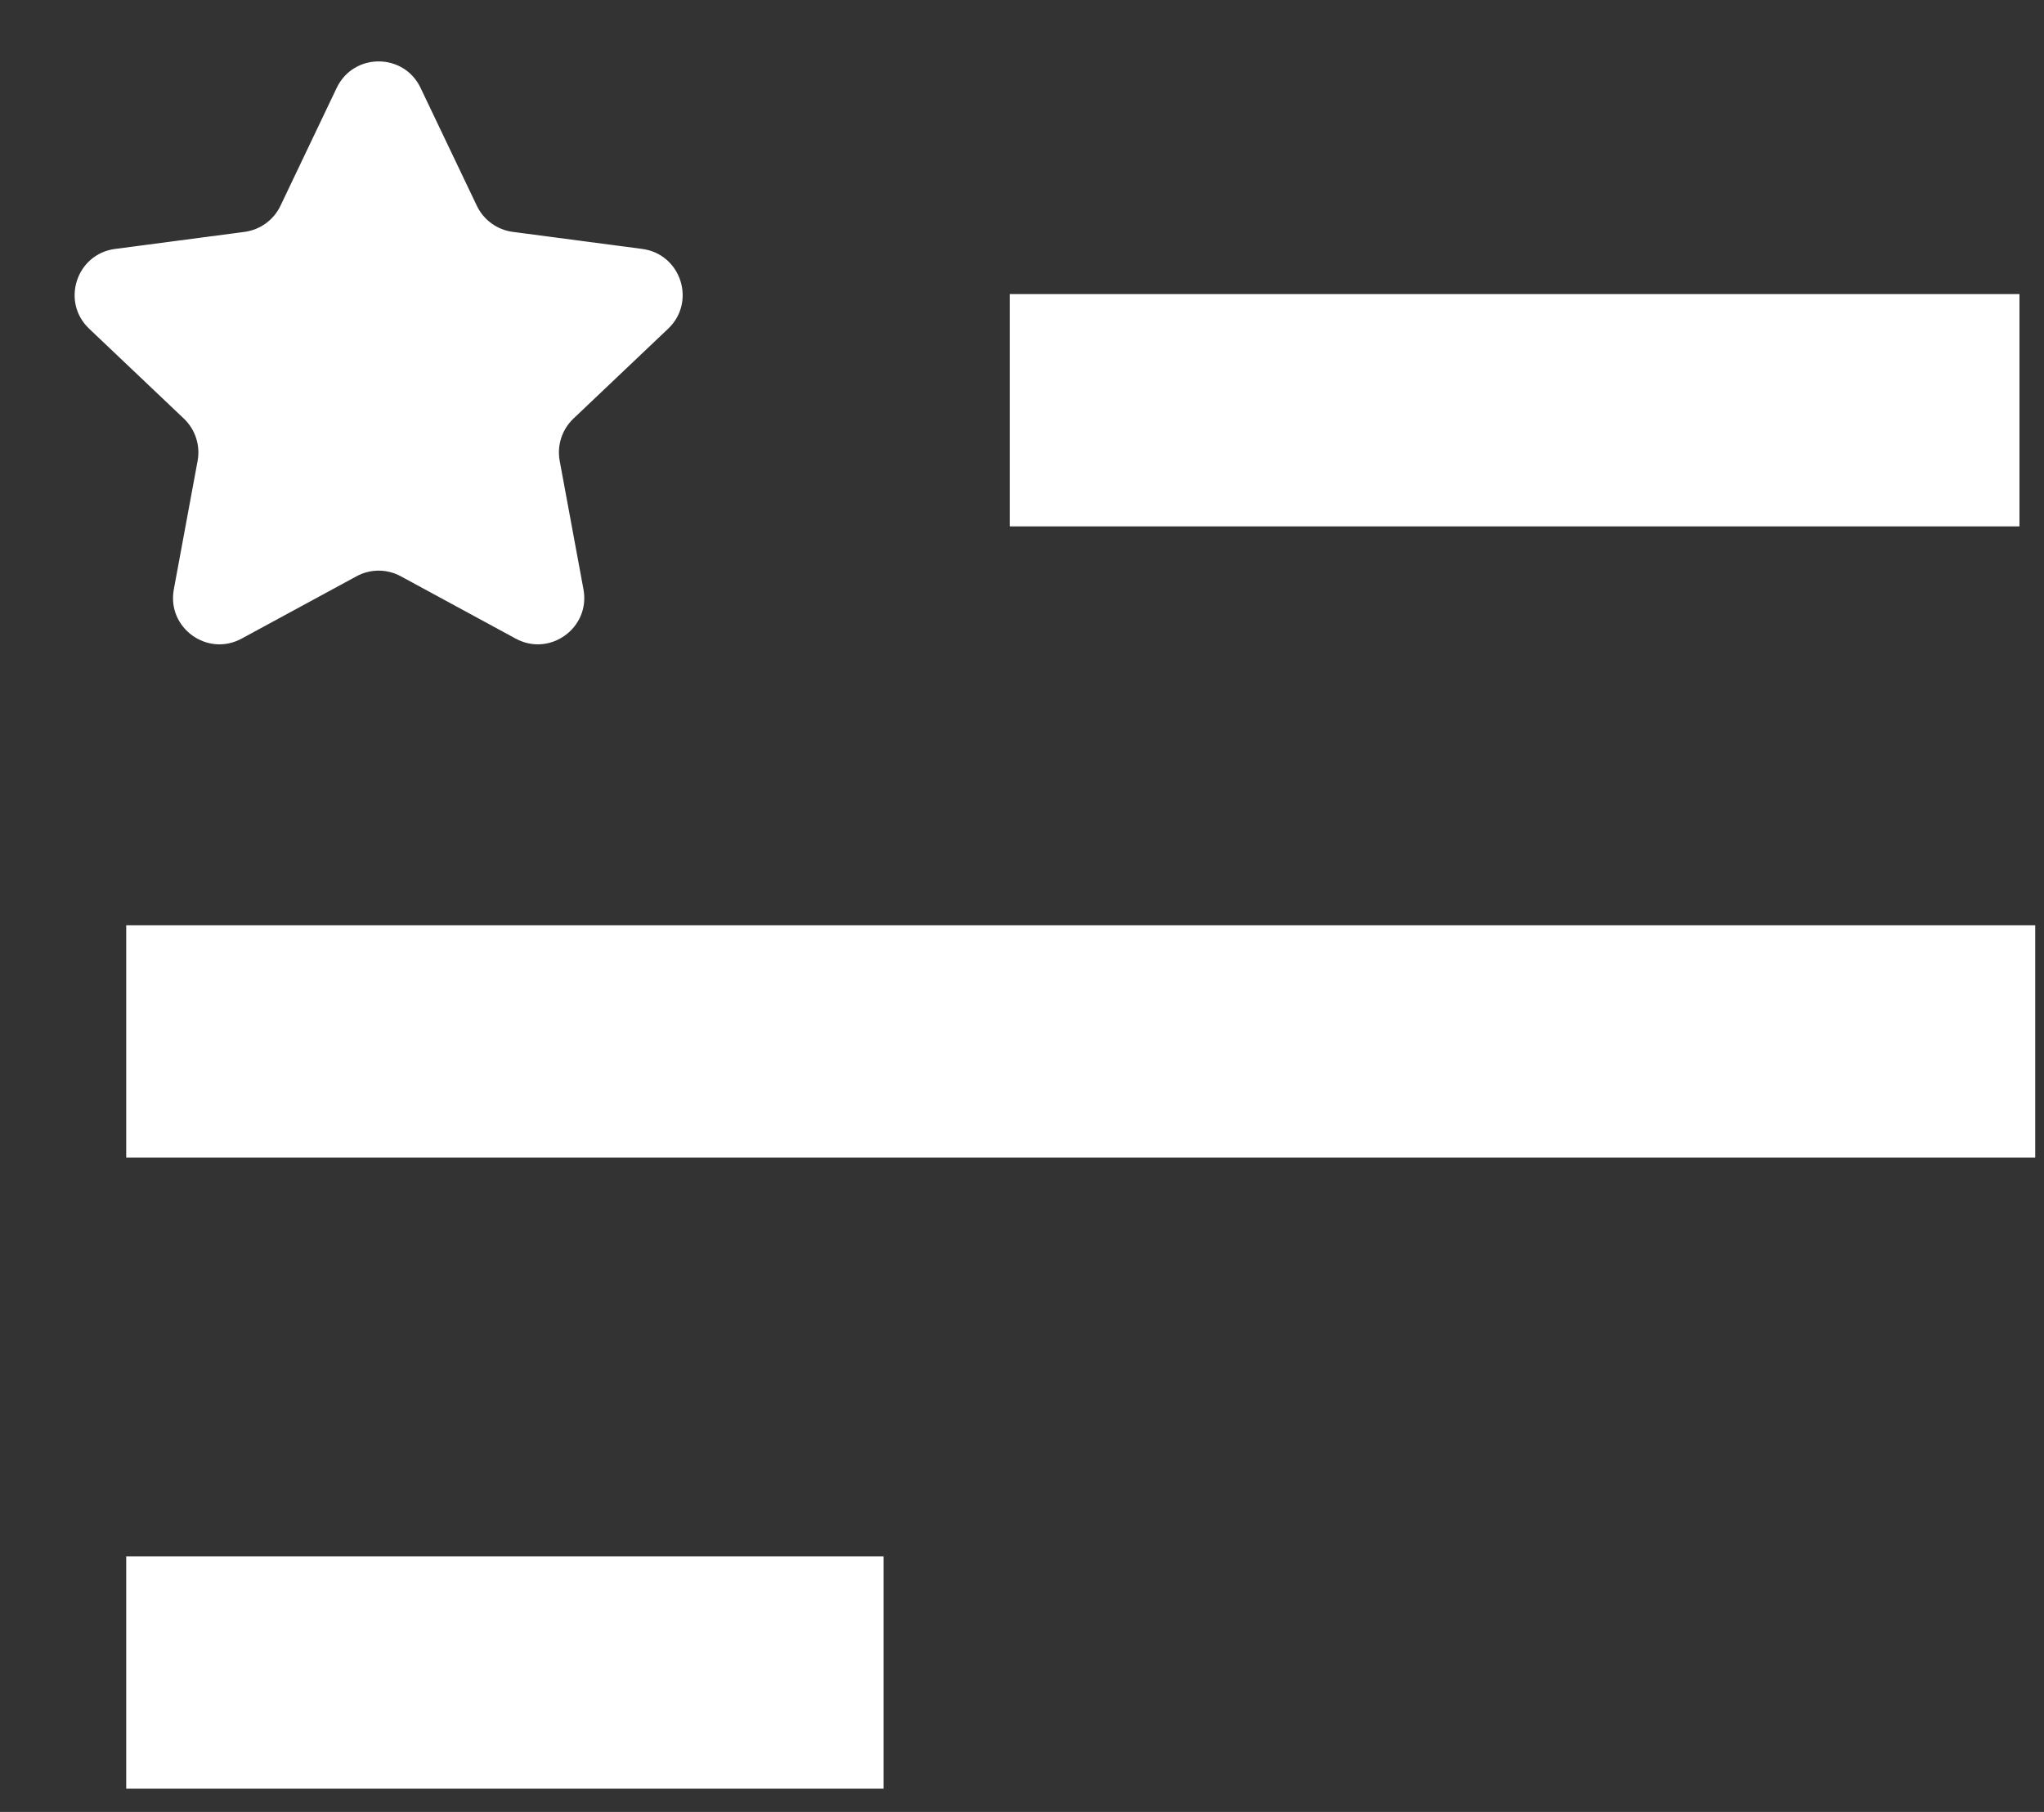 <?xml version="1.0" encoding="UTF-8"?> <svg xmlns="http://www.w3.org/2000/svg" width="44" height="39" viewBox="0 0 44 39" fill="none"><rect x="0" y="0" width="44" height="39" fill="#333333" stroke="none"/> <path d="M7.248 1.891C7.611 1.132 8.691 1.132 9.053 1.891L10.265 4.43C10.411 4.735 10.701 4.946 11.037 4.991L13.825 5.358C14.659 5.468 14.993 6.496 14.383 7.075L12.343 9.011C12.098 9.245 11.987 9.586 12.048 9.919L12.56 12.685C12.713 13.512 11.839 14.147 11.1 13.745L8.628 12.404C8.33 12.242 7.971 12.242 7.674 12.404L5.202 13.745C4.463 14.147 3.588 13.512 3.742 12.685L4.254 9.919C4.315 9.586 4.204 9.245 3.959 9.011L1.919 7.075C1.309 6.496 1.643 5.468 2.477 5.358L5.265 4.991C5.601 4.946 5.891 4.735 6.037 4.43L7.248 1.891Z" fill="white"></path> <path d="M21.736 8.83L43.472 8.83" stroke="white" stroke-width="5"></path> <path d="M2.717 22.415H43.811" stroke="white" stroke-width="5"></path> <path d="M2.717 36H19.019" stroke="white" stroke-width="5"></path> </svg> 